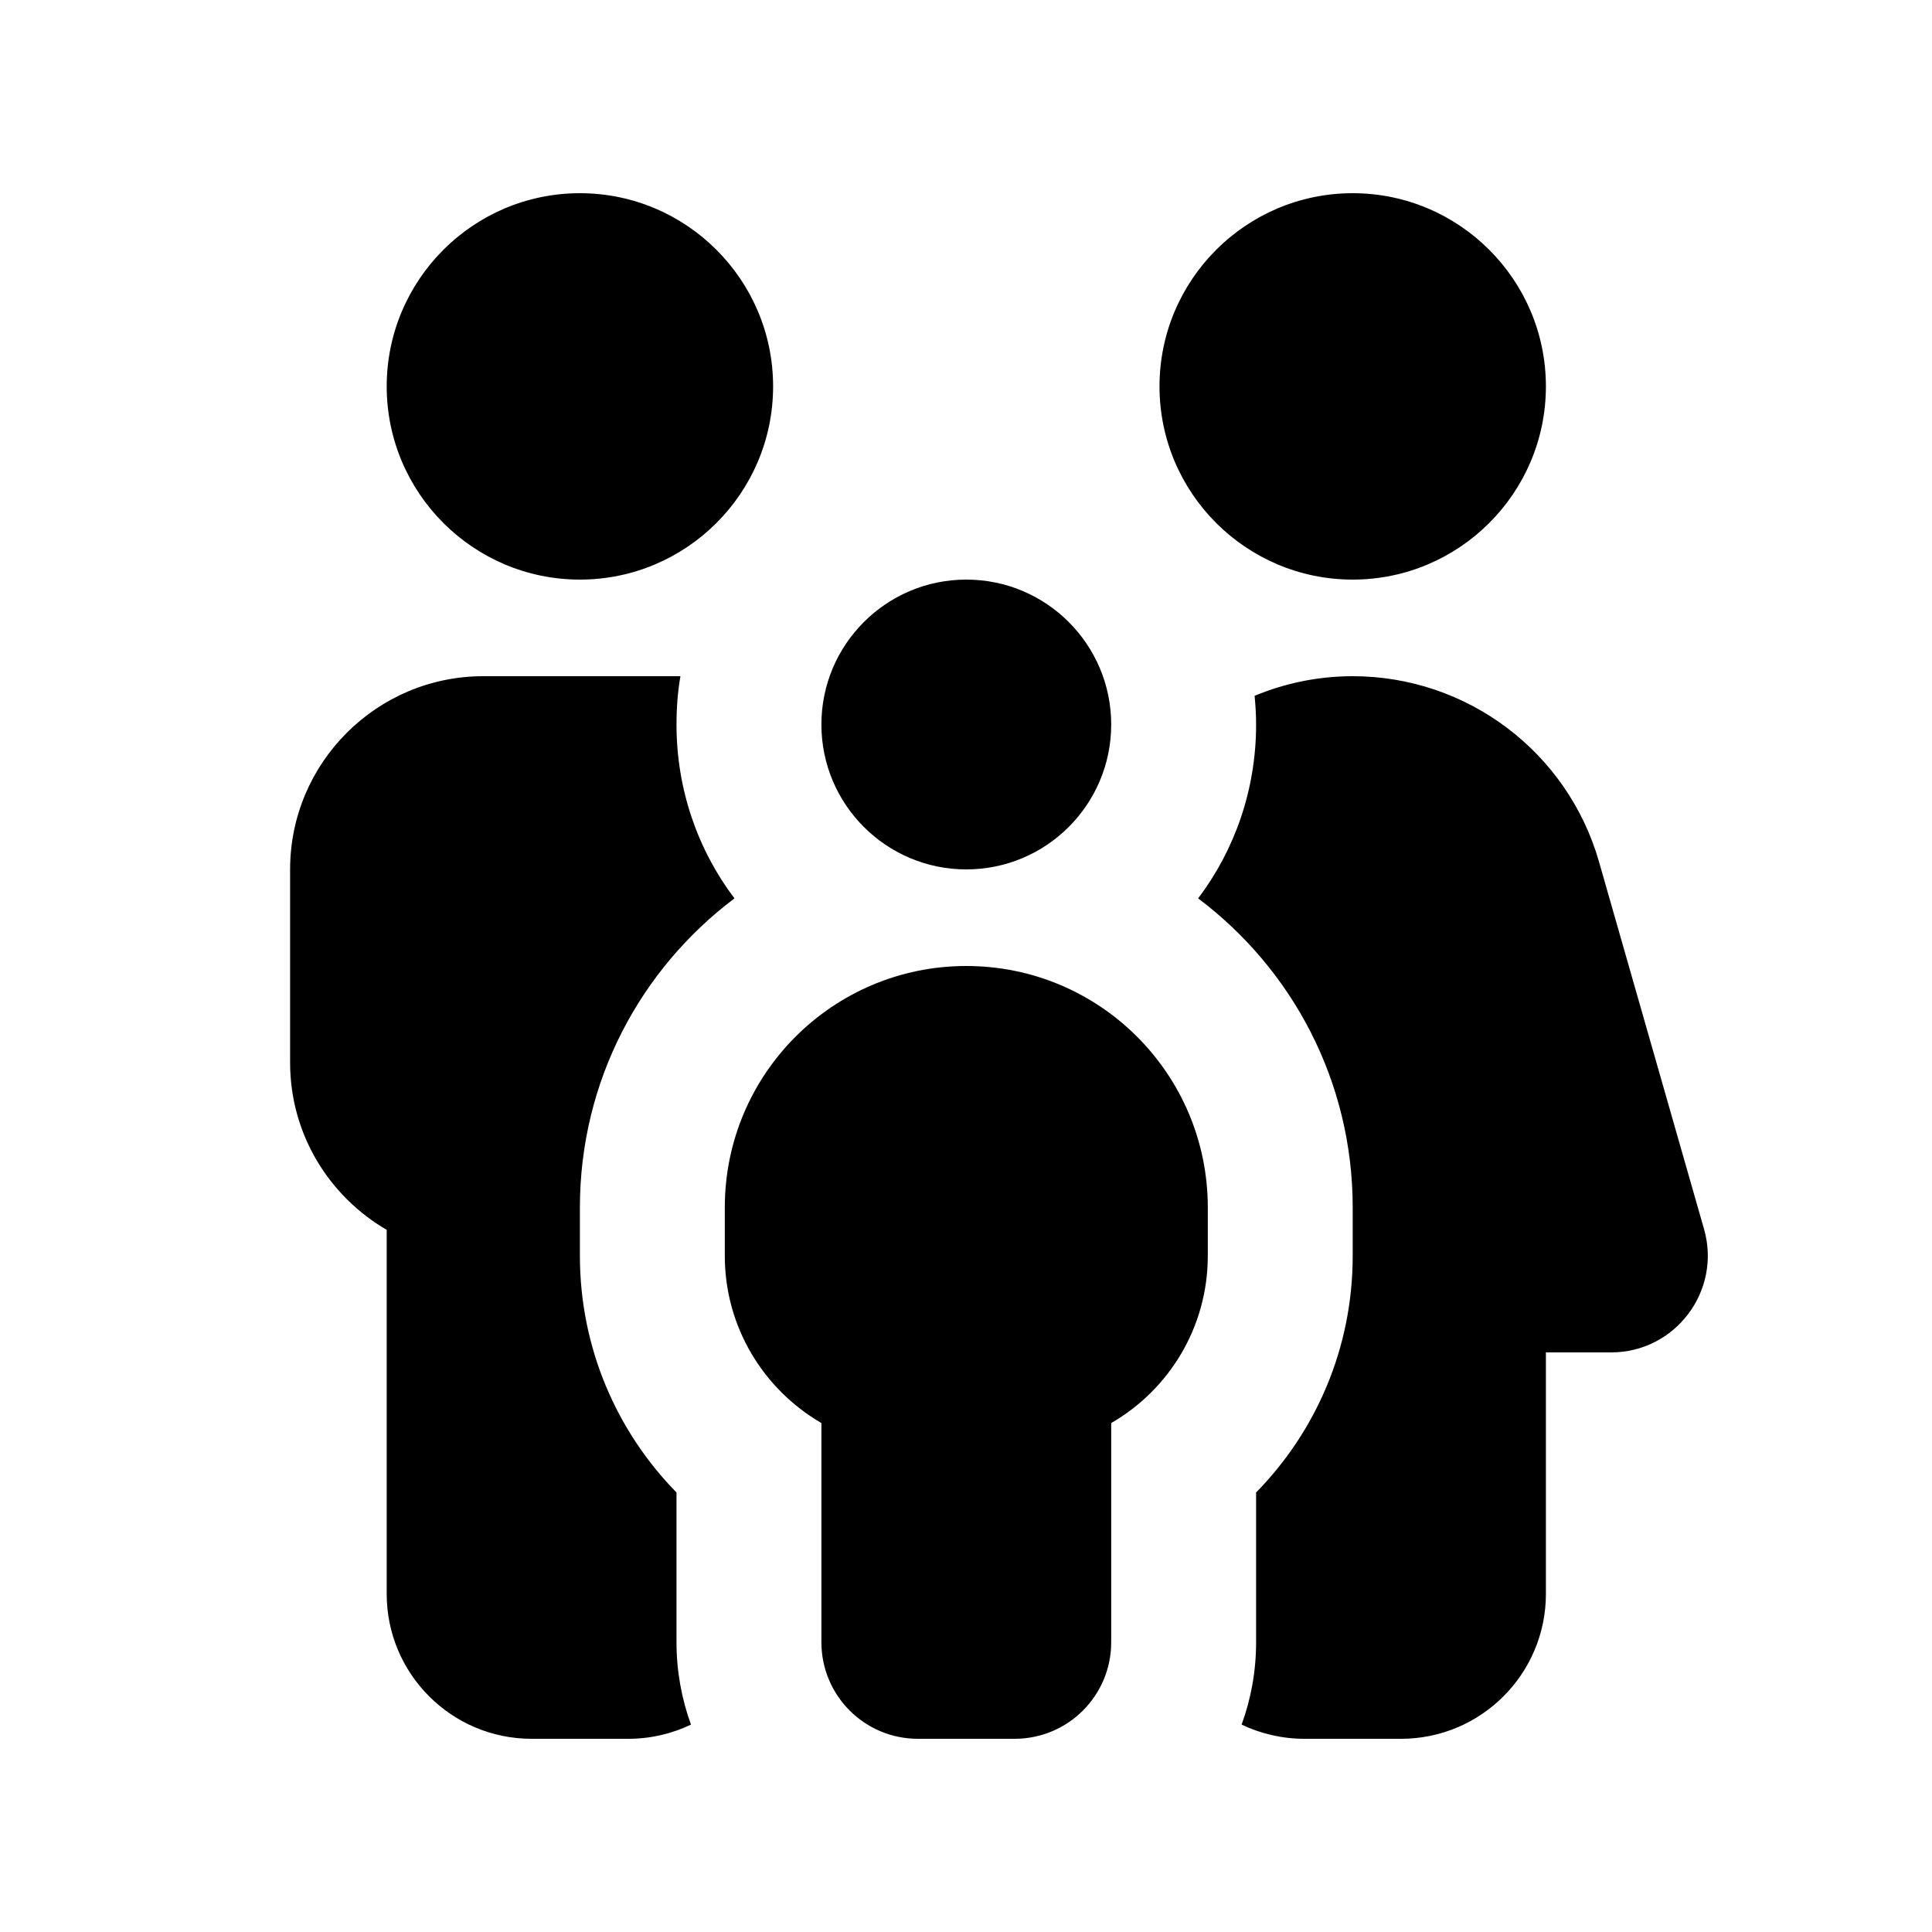 <svg xmlns="http://www.w3.org/2000/svg" viewBox="0 0 640 640"><!--! Font Awesome Pro 7.1.0 by @fontawesome - https://fontawesome.com License - https://fontawesome.com/license (Commercial License) Copyright 2025 Fonticons, Inc. --><path fill="currentColor" d="M192.1 64C227.4 64 256.1 92.7 256.1 128C256.1 163.3 227.4 192 192.1 192C156.8 192 128.1 163.3 128.1 128C128.1 92.7 156.8 64 192.1 64zM160.1 224L224.1 224C224.5 224 225 224 225.4 224C224.5 229.2 224.1 234.5 224.1 240C224.1 261.6 231.2 281.6 243.3 297.6C212.2 321 192.1 358.1 192.1 400L192.1 416C192.1 446.5 204.3 474.2 224.1 494.4L224.1 544C224.1 553.6 225.8 562.8 228.9 571.3C222.6 574.3 215.6 576 208.1 576L176.1 576C149.6 576 128.1 554.5 128.1 528L128.1 407.4C109 396.3 96.1 375.7 96.1 352L96.1 288C96.1 252.7 124.8 224 160.1 224zM432.1 576C424.7 576 417.6 574.3 411.3 571.3C414.4 562.8 416.1 553.6 416.1 544L416.1 494.4C435.9 474.2 448.1 446.6 448.1 416L448.1 400C448.1 358.1 428 321 396.9 297.6C409 281.6 416.1 261.6 416.1 240C416.1 236.8 415.9 233.6 415.6 230.5C425.7 226.3 436.7 224 448.1 224C486 224 519.3 249.1 529.7 285.5L564.5 407.2C570.3 427.6 555 448 533.7 448L512.1 448L512.1 528C512.1 554.5 490.6 576 464.1 576L432.1 576zM448.1 64C483.4 64 512.1 92.7 512.1 128C512.1 163.3 483.4 192 448.1 192C412.8 192 384.1 163.3 384.1 128C384.1 92.7 412.8 64 448.1 64zM320.1 192C346.6 192 368.1 213.5 368.1 240C368.1 266.5 346.6 288 320.1 288C293.6 288 272.1 266.5 272.1 240C272.1 213.5 293.6 192 320.1 192zM320.1 320C364.3 320 400.1 355.8 400.1 400L400.1 416C400.1 439.7 387.2 460.4 368.1 471.4L368.1 544C368.1 561.7 353.8 576 336.1 576L304.1 576C286.4 576 272.1 561.7 272.1 544L272.1 471.4C253 460.3 240.1 439.7 240.1 416L240.1 400C240.1 355.8 275.9 320 320.1 320z"/></svg>